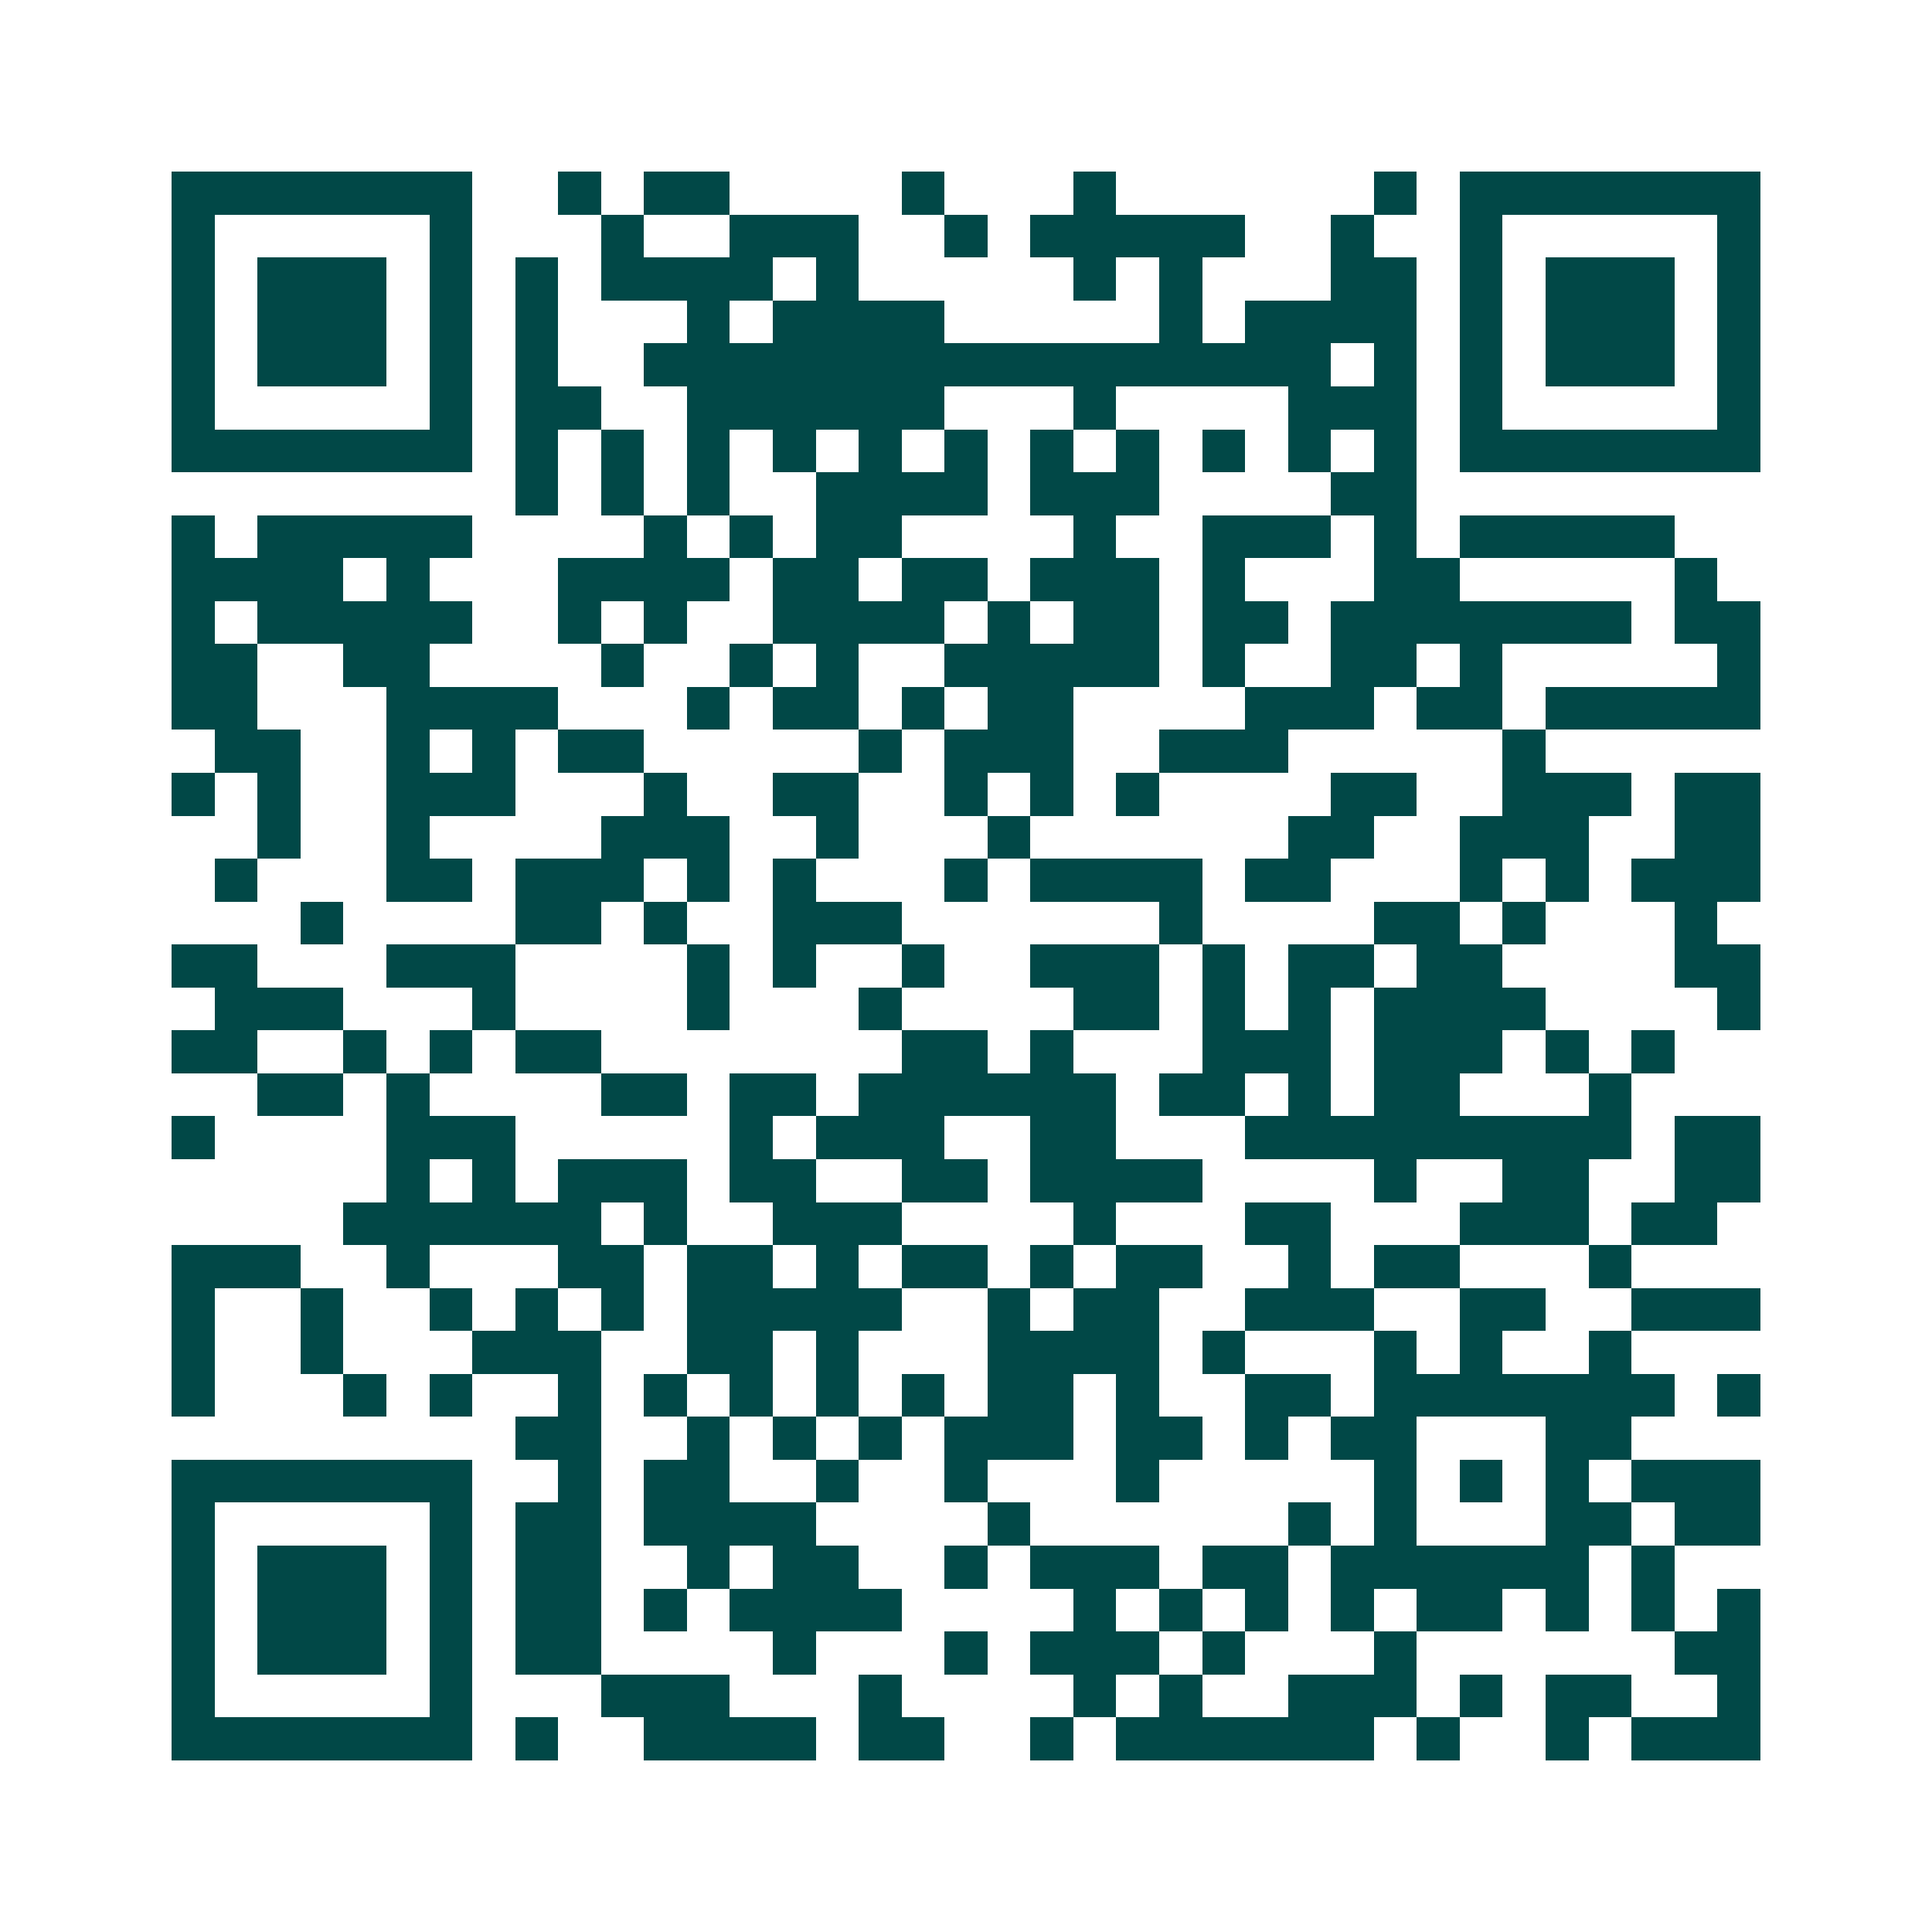 <svg xmlns="http://www.w3.org/2000/svg" width="200" height="200" viewBox="0 0 45 45" shape-rendering="crispEdges"><path fill="#ffffff" d="M0 0h45v45H0z"/><path stroke="#014847" d="M4 4.5h7m2 0h1m1 0h2m4 0h1m3 0h1m6 0h1m1 0h7M4 5.5h1m5 0h1m3 0h1m2 0h3m2 0h1m1 0h5m2 0h1m2 0h1m5 0h1M4 6.5h1m1 0h3m1 0h1m1 0h1m1 0h4m1 0h1m5 0h1m1 0h1m3 0h2m1 0h1m1 0h3m1 0h1M4 7.5h1m1 0h3m1 0h1m1 0h1m3 0h1m1 0h4m5 0h1m1 0h4m1 0h1m1 0h3m1 0h1M4 8.5h1m1 0h3m1 0h1m1 0h1m2 0h16m1 0h1m1 0h1m1 0h3m1 0h1M4 9.5h1m5 0h1m1 0h2m2 0h6m3 0h1m4 0h3m1 0h1m5 0h1M4 10.5h7m1 0h1m1 0h1m1 0h1m1 0h1m1 0h1m1 0h1m1 0h1m1 0h1m1 0h1m1 0h1m1 0h1m1 0h7M12 11.5h1m1 0h1m1 0h1m2 0h4m1 0h3m4 0h2M4 12.5h1m1 0h5m4 0h1m1 0h1m1 0h2m4 0h1m2 0h3m1 0h1m1 0h5M4 13.5h4m1 0h1m3 0h4m1 0h2m1 0h2m1 0h3m1 0h1m3 0h2m5 0h1M4 14.5h1m1 0h5m2 0h1m1 0h1m2 0h4m1 0h1m1 0h2m1 0h2m1 0h7m1 0h2M4 15.5h2m2 0h2m4 0h1m2 0h1m1 0h1m2 0h5m1 0h1m2 0h2m1 0h1m5 0h1M4 16.5h2m3 0h4m3 0h1m1 0h2m1 0h1m1 0h2m4 0h3m1 0h2m1 0h5M5 17.5h2m2 0h1m1 0h1m1 0h2m5 0h1m1 0h3m2 0h3m5 0h1M4 18.5h1m1 0h1m2 0h3m3 0h1m2 0h2m2 0h1m1 0h1m1 0h1m4 0h2m2 0h3m1 0h2M6 19.5h1m2 0h1m4 0h3m2 0h1m3 0h1m6 0h2m2 0h3m2 0h2M5 20.5h1m3 0h2m1 0h3m1 0h1m1 0h1m3 0h1m1 0h4m1 0h2m3 0h1m1 0h1m1 0h3M7 21.5h1m4 0h2m1 0h1m2 0h3m6 0h1m4 0h2m1 0h1m3 0h1M4 22.5h2m3 0h3m4 0h1m1 0h1m2 0h1m2 0h3m1 0h1m1 0h2m1 0h2m4 0h2M5 23.5h3m3 0h1m4 0h1m3 0h1m4 0h2m1 0h1m1 0h1m1 0h4m4 0h1M4 24.5h2m2 0h1m1 0h1m1 0h2m7 0h2m1 0h1m3 0h3m1 0h3m1 0h1m1 0h1M6 25.5h2m1 0h1m4 0h2m1 0h2m1 0h6m1 0h2m1 0h1m1 0h2m3 0h1M4 26.5h1m4 0h3m5 0h1m1 0h3m2 0h2m3 0h9m1 0h2M9 27.5h1m1 0h1m1 0h3m1 0h2m2 0h2m1 0h4m4 0h1m2 0h2m2 0h2M8 28.5h6m1 0h1m2 0h3m4 0h1m3 0h2m3 0h3m1 0h2M4 29.5h3m2 0h1m3 0h2m1 0h2m1 0h1m1 0h2m1 0h1m1 0h2m2 0h1m1 0h2m3 0h1M4 30.5h1m2 0h1m2 0h1m1 0h1m1 0h1m1 0h5m2 0h1m1 0h2m2 0h3m2 0h2m2 0h3M4 31.5h1m2 0h1m3 0h3m2 0h2m1 0h1m3 0h4m1 0h1m3 0h1m1 0h1m2 0h1M4 32.5h1m3 0h1m1 0h1m2 0h1m1 0h1m1 0h1m1 0h1m1 0h1m1 0h2m1 0h1m2 0h2m1 0h7m1 0h1M12 33.5h2m2 0h1m1 0h1m1 0h1m1 0h3m1 0h2m1 0h1m1 0h2m3 0h2M4 34.5h7m2 0h1m1 0h2m2 0h1m2 0h1m3 0h1m5 0h1m1 0h1m1 0h1m1 0h3M4 35.5h1m5 0h1m1 0h2m1 0h4m4 0h1m6 0h1m1 0h1m3 0h2m1 0h2M4 36.5h1m1 0h3m1 0h1m1 0h2m2 0h1m1 0h2m2 0h1m1 0h3m1 0h2m1 0h6m1 0h1M4 37.5h1m1 0h3m1 0h1m1 0h2m1 0h1m1 0h4m4 0h1m1 0h1m1 0h1m1 0h1m1 0h2m1 0h1m1 0h1m1 0h1M4 38.5h1m1 0h3m1 0h1m1 0h2m4 0h1m3 0h1m1 0h3m1 0h1m3 0h1m6 0h2M4 39.5h1m5 0h1m3 0h3m3 0h1m4 0h1m1 0h1m2 0h3m1 0h1m1 0h2m2 0h1M4 40.5h7m1 0h1m2 0h4m1 0h2m2 0h1m1 0h6m1 0h1m2 0h1m1 0h3"/></svg>
